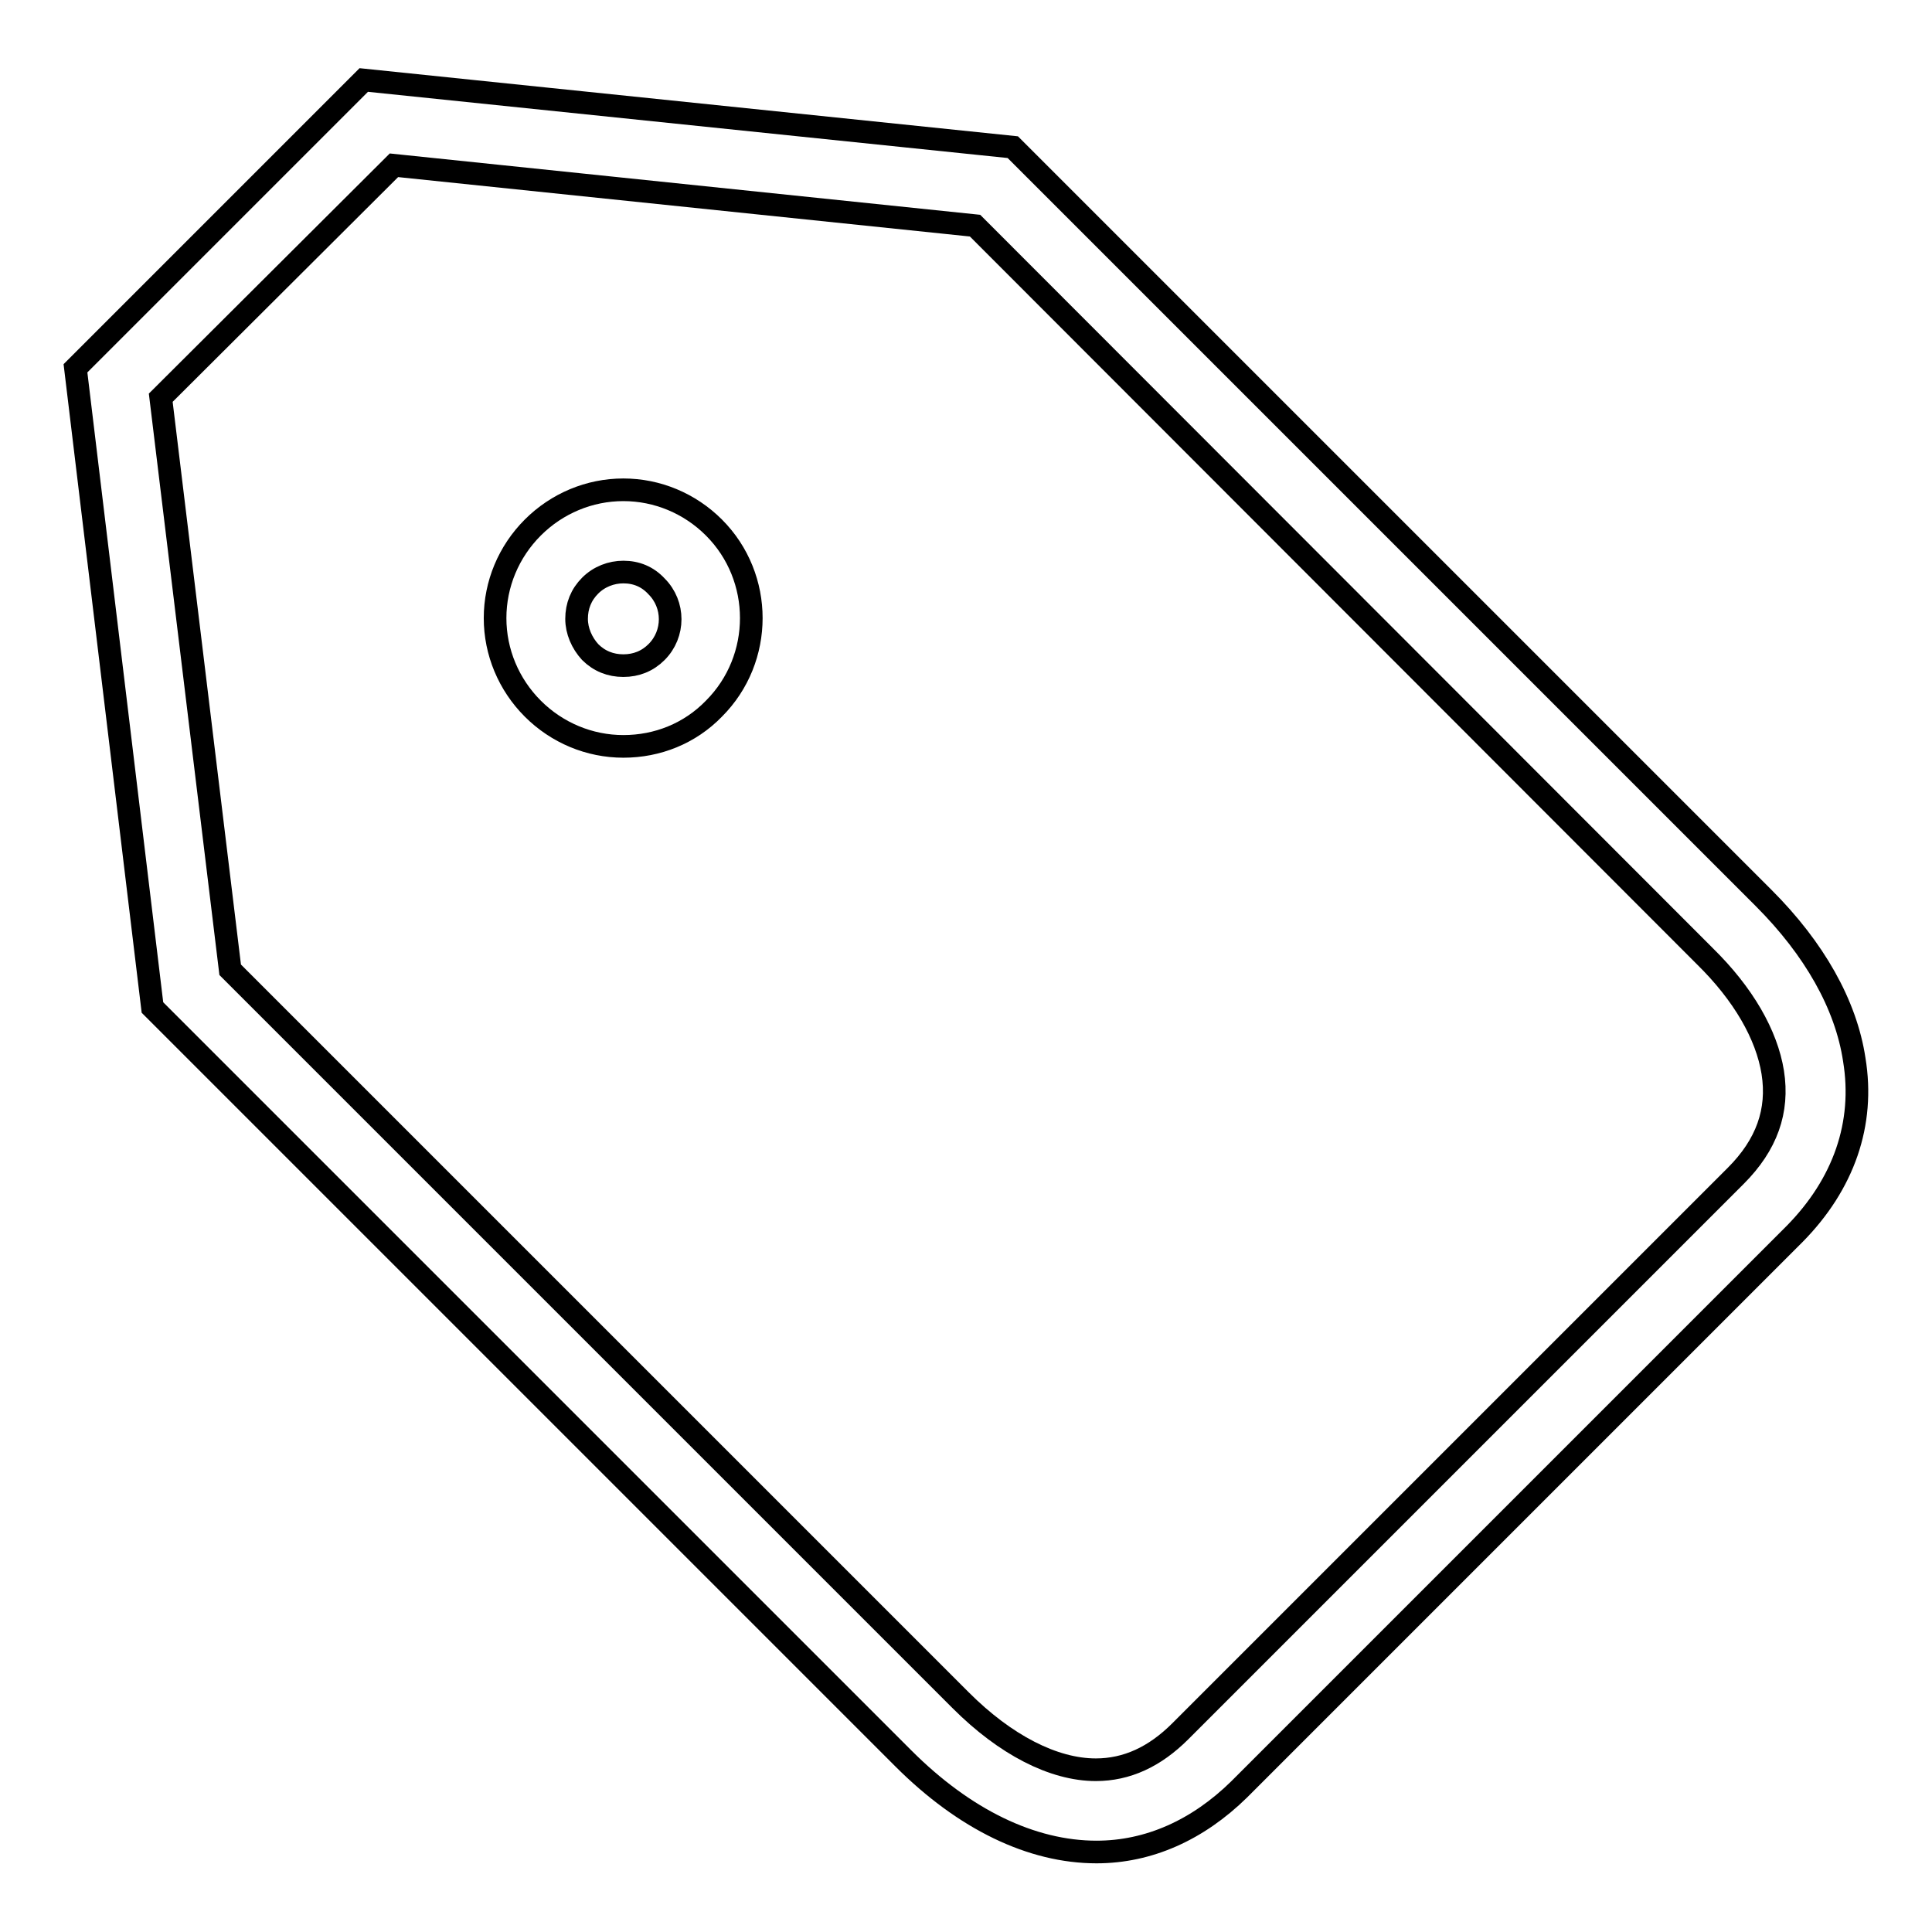 <?xml version="1.0" encoding="utf-8"?>
<!-- Svg Vector Icons : http://www.onlinewebfonts.com/icon -->
<!DOCTYPE svg PUBLIC "-//W3C//DTD SVG 1.1//EN" "http://www.w3.org/Graphics/SVG/1.1/DTD/svg11.dtd">
<svg version="1.1" xmlns="http://www.w3.org/2000/svg" xmlns:xlink="http://www.w3.org/1999/xlink" x="0px" y="0px" viewBox="0 0 256 256" enable-background="new 0 0 256 256" xml:space="preserve">
<g><g><path stroke-width="3" fill-opacity="0" stroke="#000000"  d="M145.3,245.4L145.3,245.4c-8.6,0-17.5-4.3-25.6-12.4l-99.5-99.5L10,48.8l38.2-38.2l86,8.9l99.5,99.5c6.7,6.7,10.9,14.1,12,21.4c1.4,8.5-1.4,16.5-7.9,23.1l-73.6,73.6C158.7,242.5,152.2,245.4,145.3,245.4z M49.7,147.7l77.6,77.6c5.9,5.9,12.3,9.2,17.9,9.2l0,0c4.1,0,7.8-1.7,11.2-5.1l73.6-73.6c4.1-4.1,5.7-8.6,4.9-13.7c-0.8-5-3.9-10.4-9-15.4l-96.7-96.8l-77-8L21.3,52.7l9.2,75.8L49.7,147.7z"/><path stroke-width="3" fill-opacity="0" stroke="#000000"  d="M82.6,98.9c-4.5,0-8.8-1.8-12-5s-5-7.5-5-12c0-4.5,1.8-8.8,5-12s7.5-5,12-5c4.5,0,8.8,1.8,12,5c6.6,6.6,6.6,17.4,0,24C91.4,97.2,87.1,98.9,82.6,98.9z M82.6,75.8c-1.6,0-3.2,0.6-4.4,1.8c-1.2,1.2-1.8,2.7-1.8,4.4c0,1.6,0.7,3.2,1.8,4.4c1.2,1.2,2.7,1.8,4.4,1.8s3.2-0.6,4.4-1.8c2.4-2.4,2.4-6.3,0-8.7C85.8,76.4,84.3,75.8,82.6,75.8z"/></g></g>
</svg>